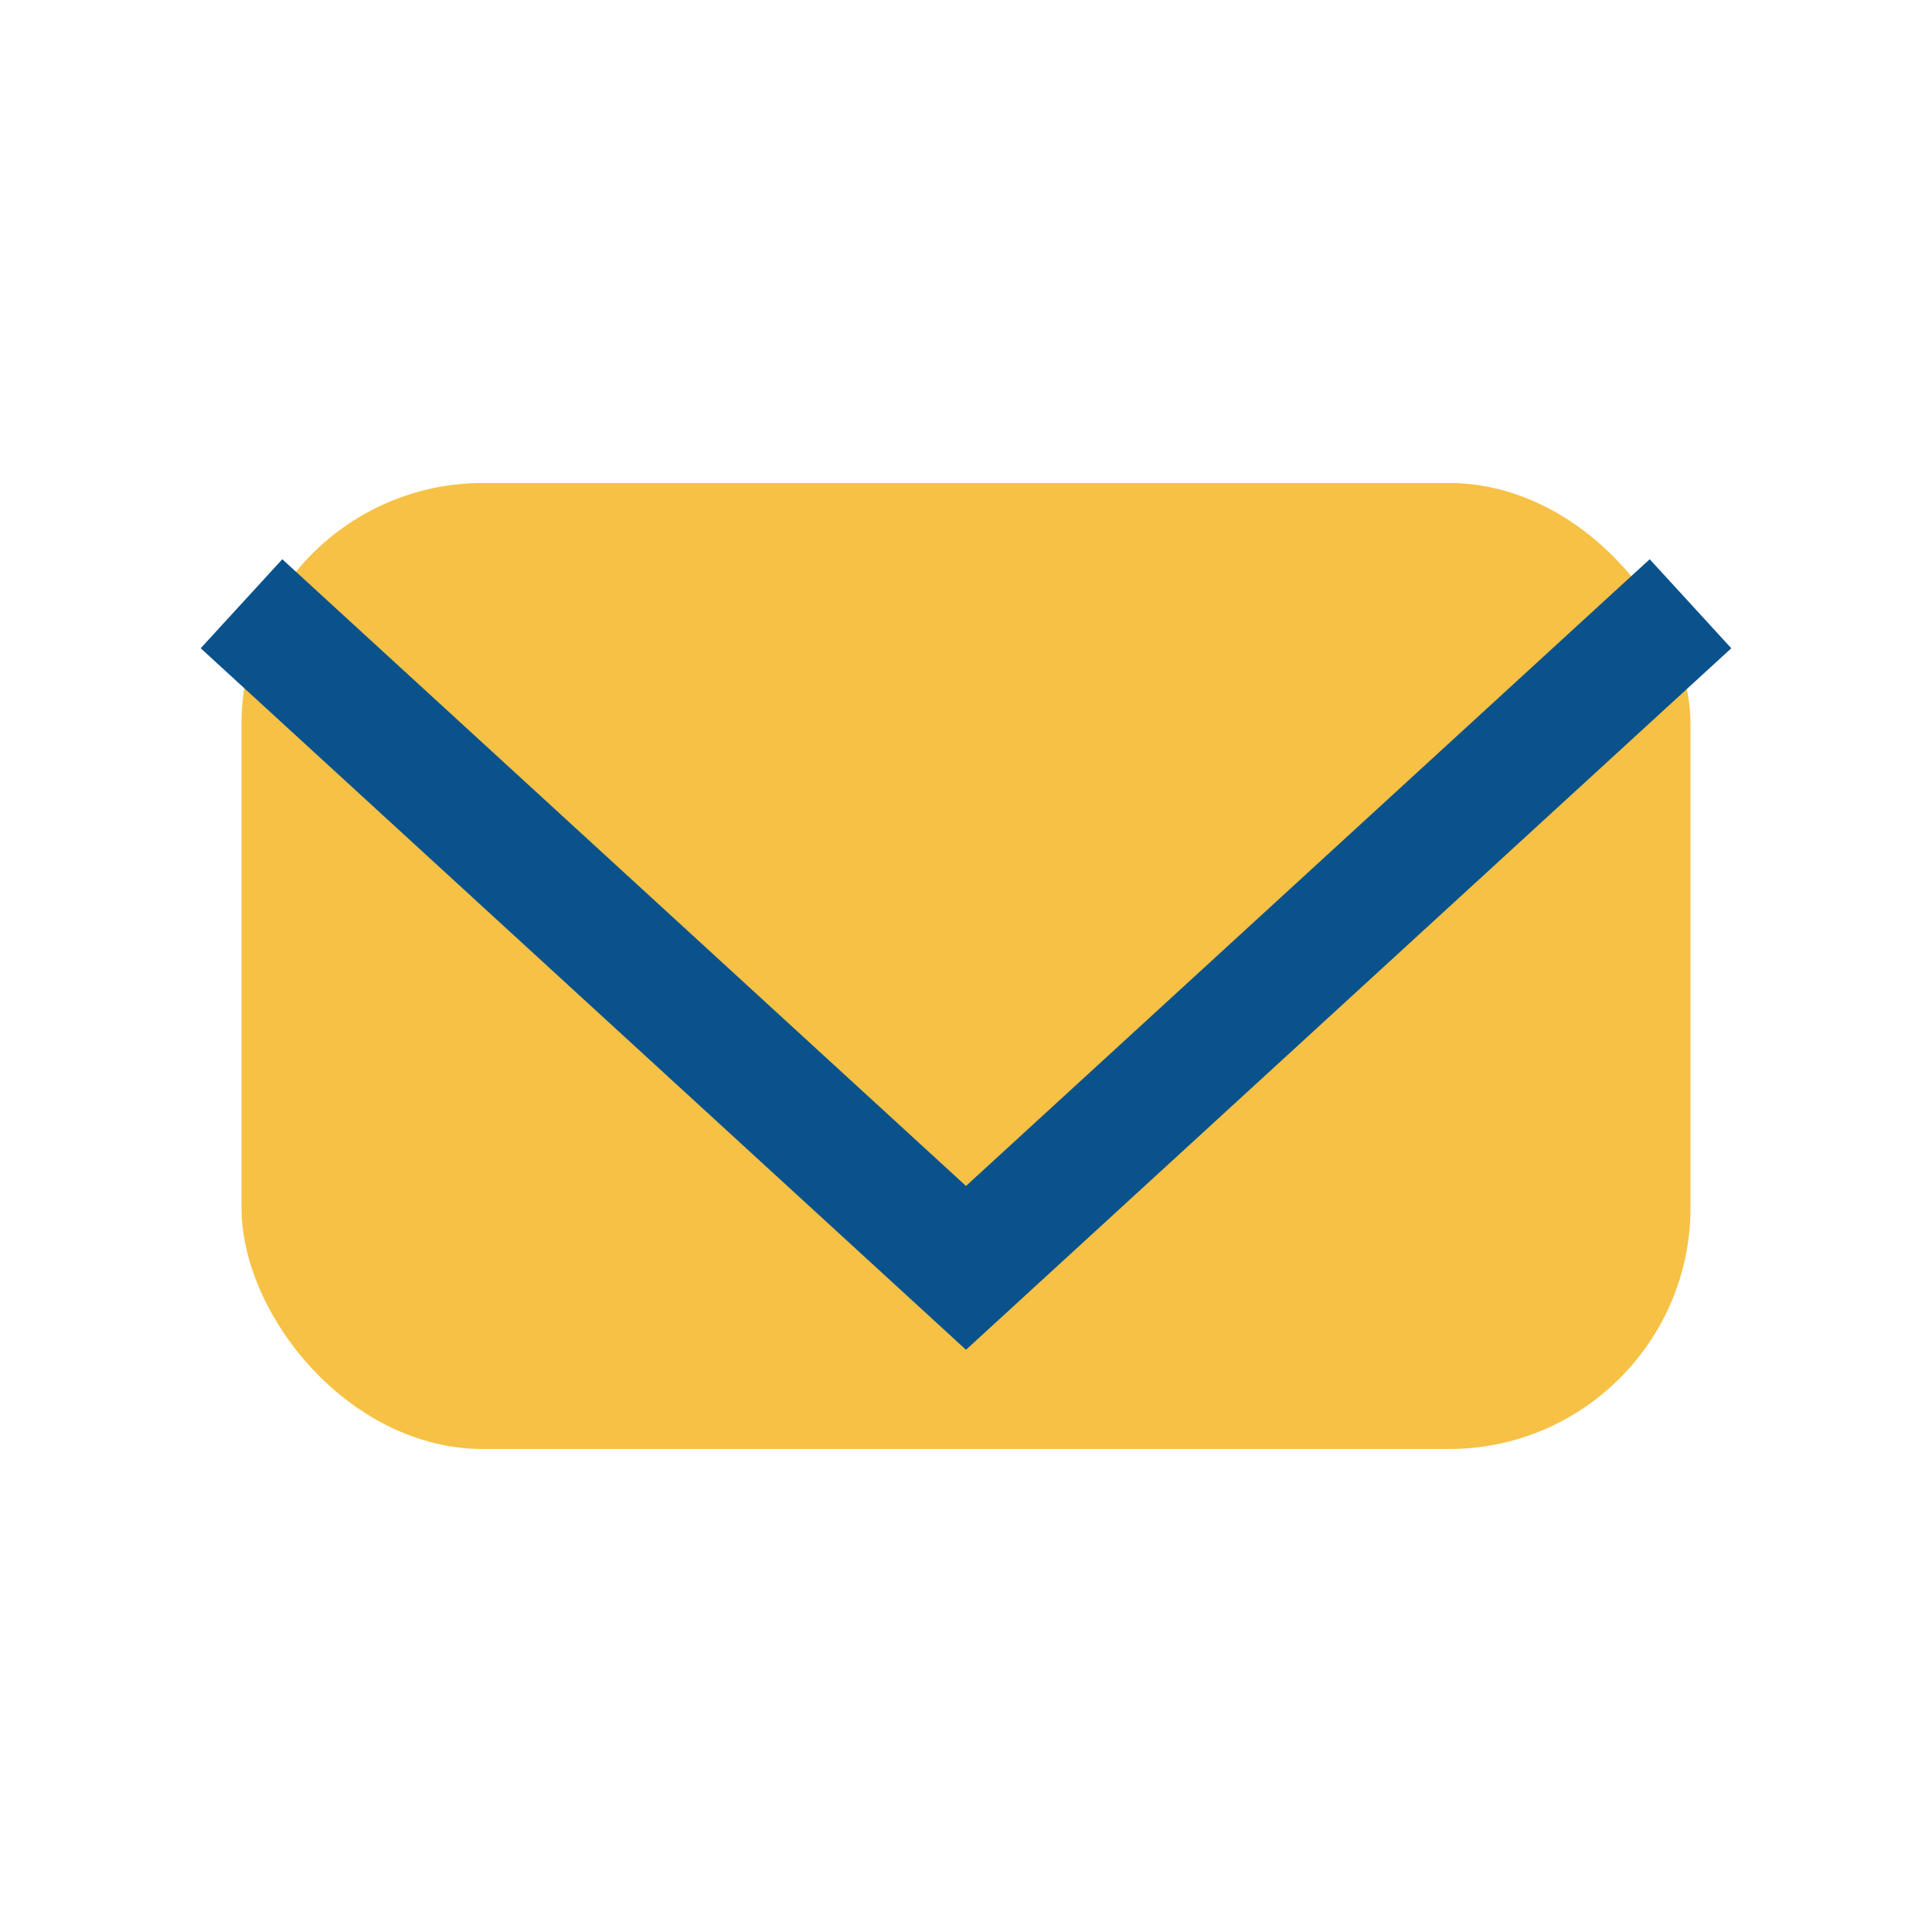 <?xml version="1.0" encoding="UTF-8"?>
<svg xmlns="http://www.w3.org/2000/svg" width="32" height="32" viewBox="0 0 32 32"><rect x="4" y="8" width="24" height="16" rx="4" fill="#F6C145"/><path d="M4 10l12 11 12-11" fill="none" stroke="#09528C" stroke-width="2"/></svg>